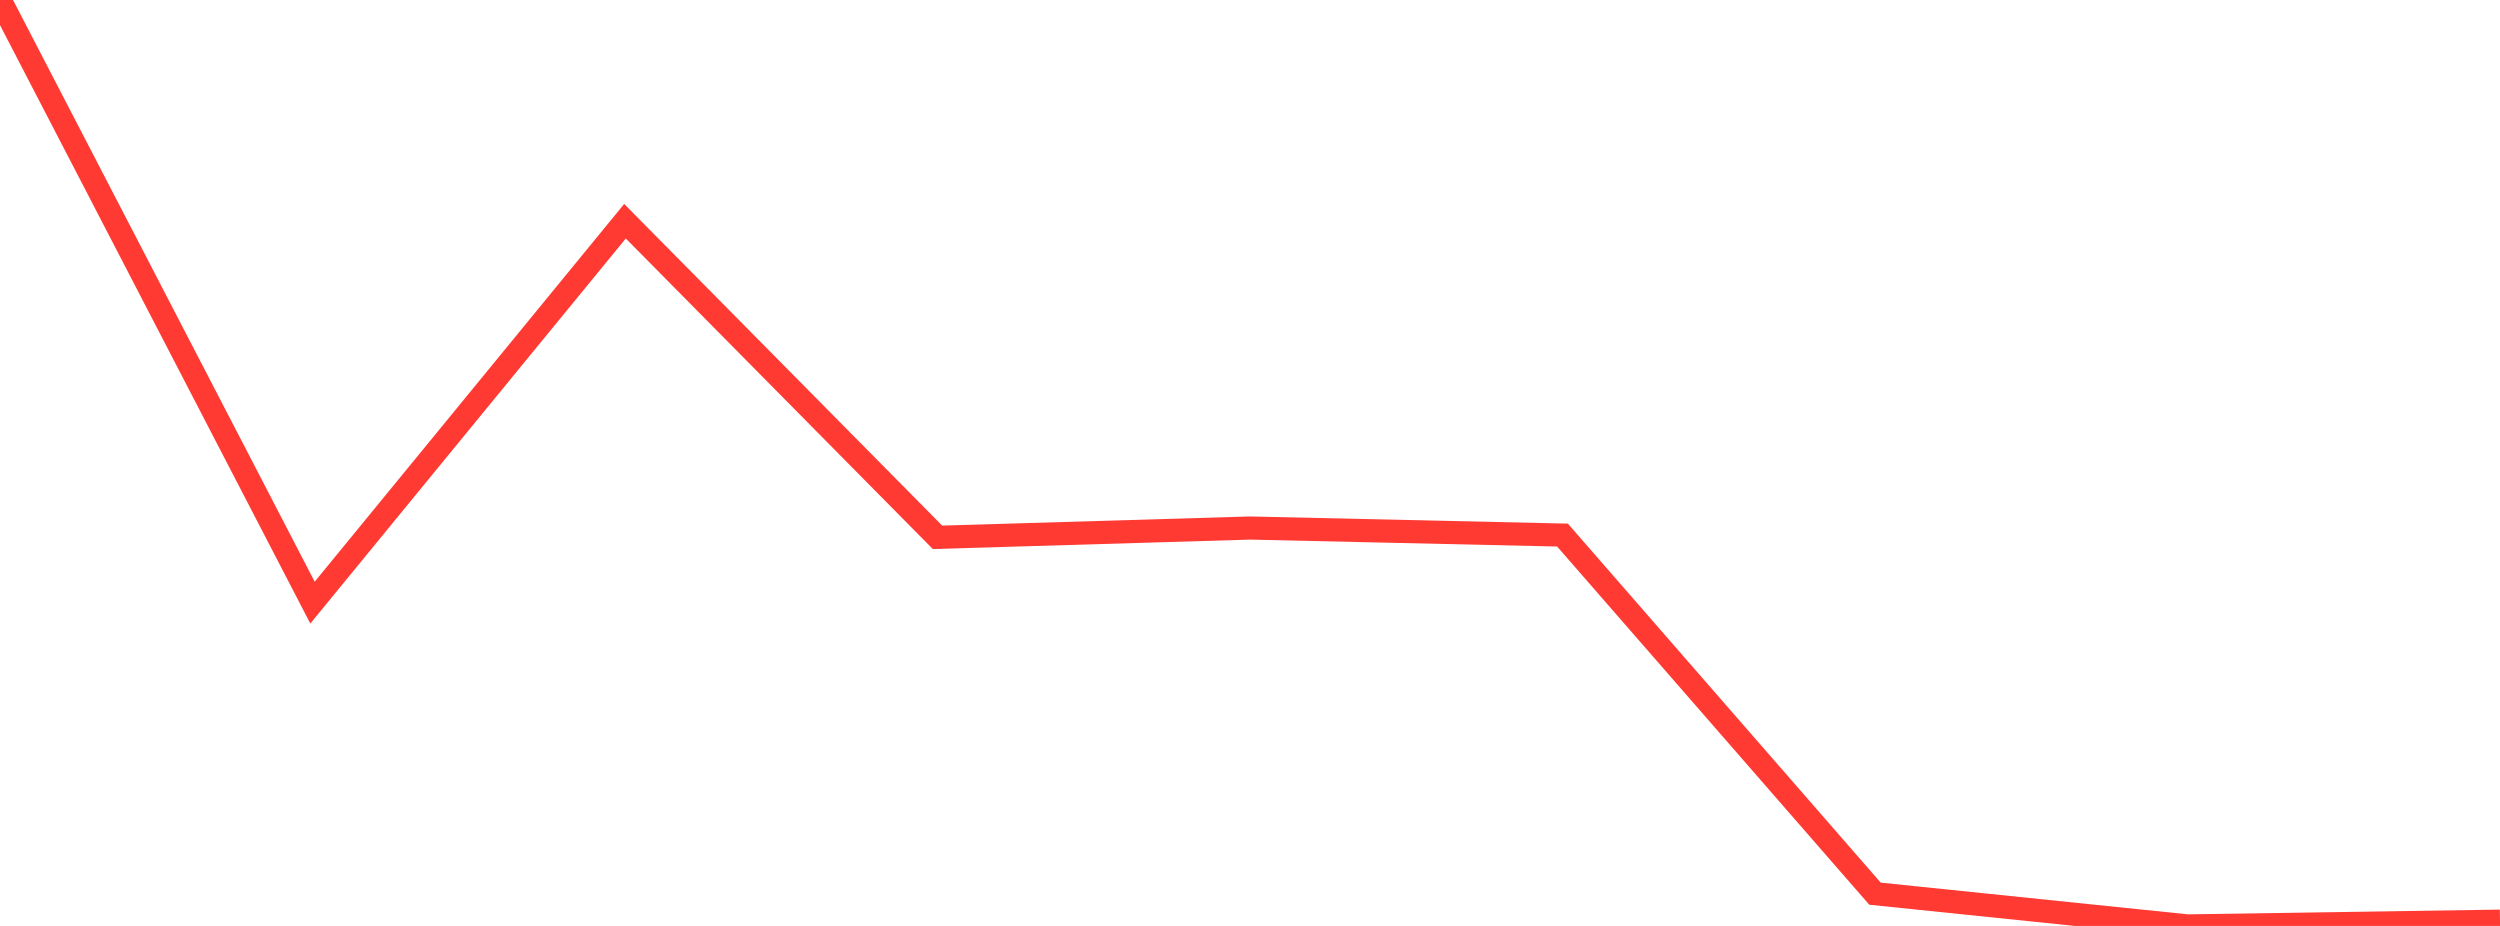 <?xml version="1.0" standalone="no"?>
<!DOCTYPE svg PUBLIC "-//W3C//DTD SVG 1.1//EN" "http://www.w3.org/Graphics/SVG/1.1/DTD/svg11.dtd">

<svg width="135" height="50" viewBox="0 0 135 50" preserveAspectRatio="none" 
  xmlns="http://www.w3.org/2000/svg"
  xmlns:xlink="http://www.w3.org/1999/xlink">


<polyline points="0.0, 0.0 16.875, 32.542 33.75, 11.946 50.625, 29.015 67.5, 28.514 84.375, 28.894 101.25, 48.259 118.125, 50.0 135.0, 49.743" fill="none" stroke="#ff3a33" stroke-width="1.25"/>

</svg>